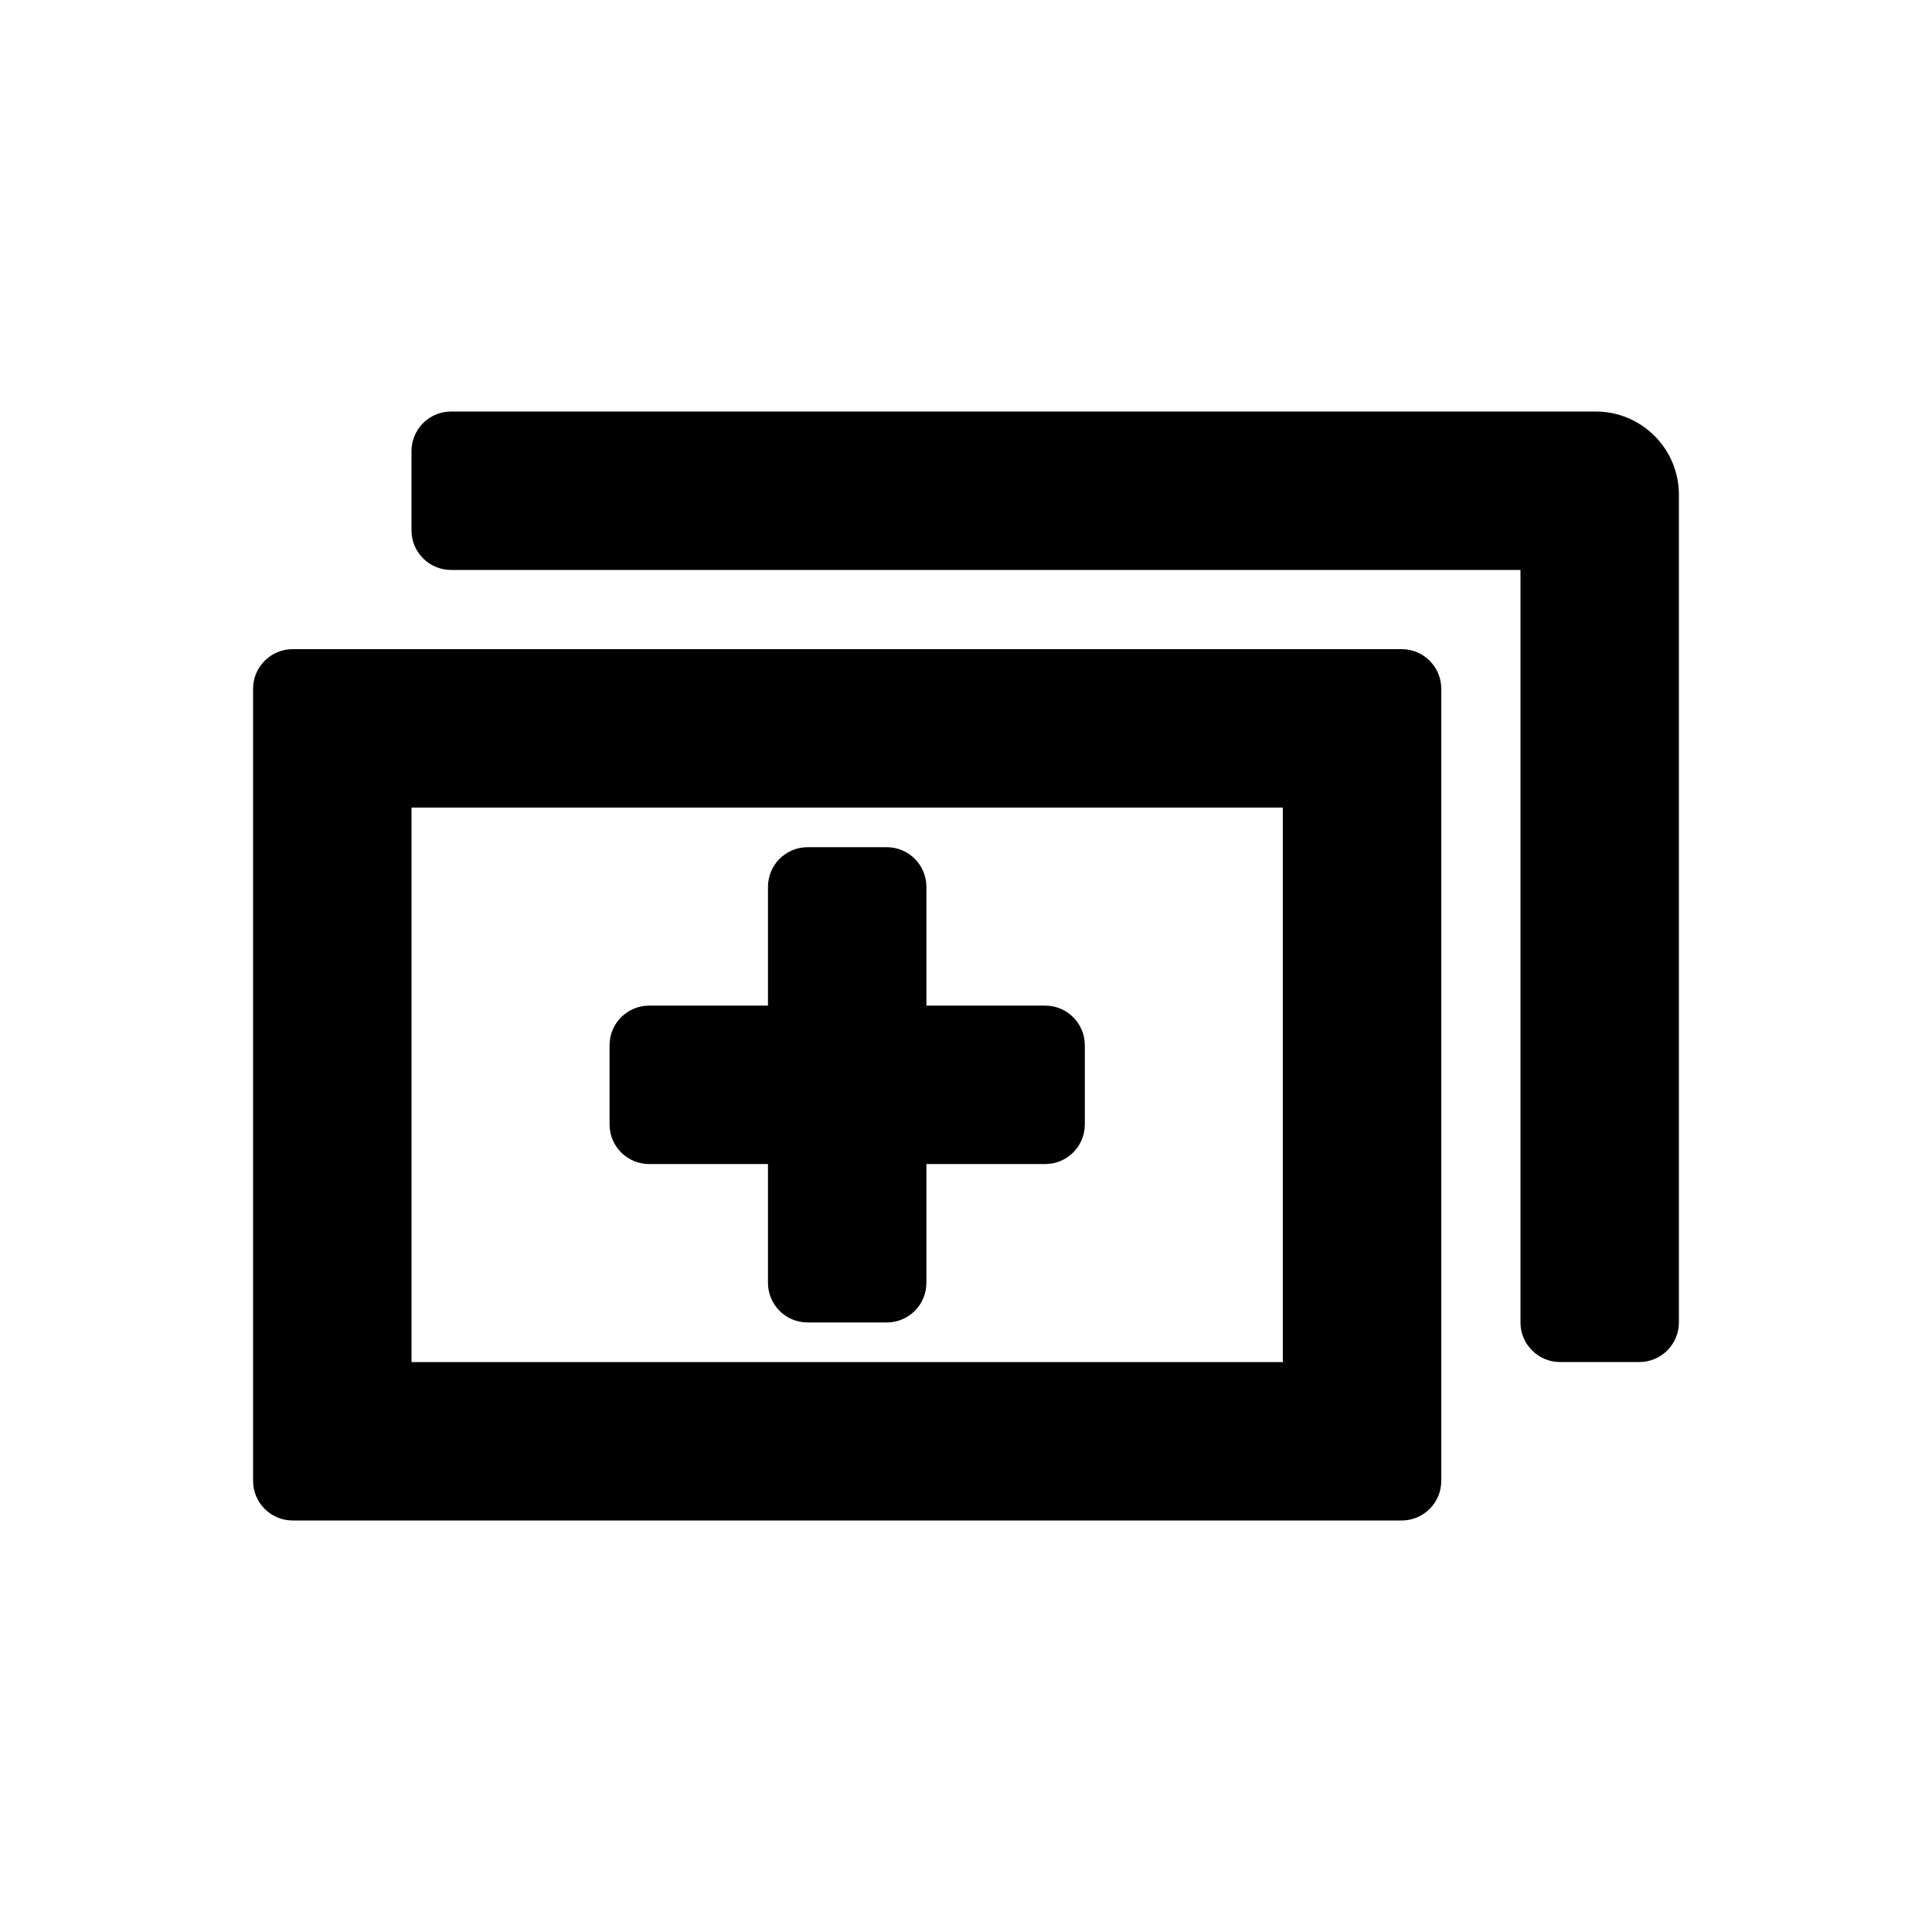 <?xml version="1.0" encoding="UTF-8"?>
<!-- Uploaded to: ICON Repo, www.iconrepo.com, Generator: ICON Repo Mixer Tools -->
<svg fill="#000000" width="800px" height="800px" version="1.1" viewBox="144 144 512 512" xmlns="http://www.w3.org/2000/svg">
 <path d="m263.55 295.04h283.39v199.42c0 5.797 4.703 10.496 10.496 10.496h20.992c5.797 0 10.496-4.699 10.496-10.496v-219.36c0-12.176-9.867-22.043-22.039-22.043h-303.34c-5.797 0-10.496 4.699-10.496 10.496v20.992c0 5.797 4.699 10.496 10.496 10.496zm-10.496 209.92v-146.94h230.91v146.94zm-41.984-178.43c0-5.797 4.699-10.496 10.496-10.496h293.89c5.797 0 10.496 4.699 10.496 10.496v209.92c0 5.797-4.699 10.496-10.496 10.496h-293.89c-5.797 0-10.496-4.699-10.496-10.496zm220.42 115.46c0 5.793-4.703 10.496-10.496 10.496h-31.488v31.484c0 5.797-4.703 10.496-10.496 10.496h-20.992c-5.797 0-10.496-4.699-10.496-10.496v-31.484h-31.488c-5.797 0-10.496-4.703-10.496-10.496v-20.992c0-5.797 4.699-10.496 10.496-10.496h31.488v-31.488c0-5.797 4.699-10.496 10.496-10.496h20.992c5.793 0 10.496 4.699 10.496 10.496v31.488h31.488c5.793 0 10.496 4.699 10.496 10.496z" fill-rule="evenodd"/>
</svg>
